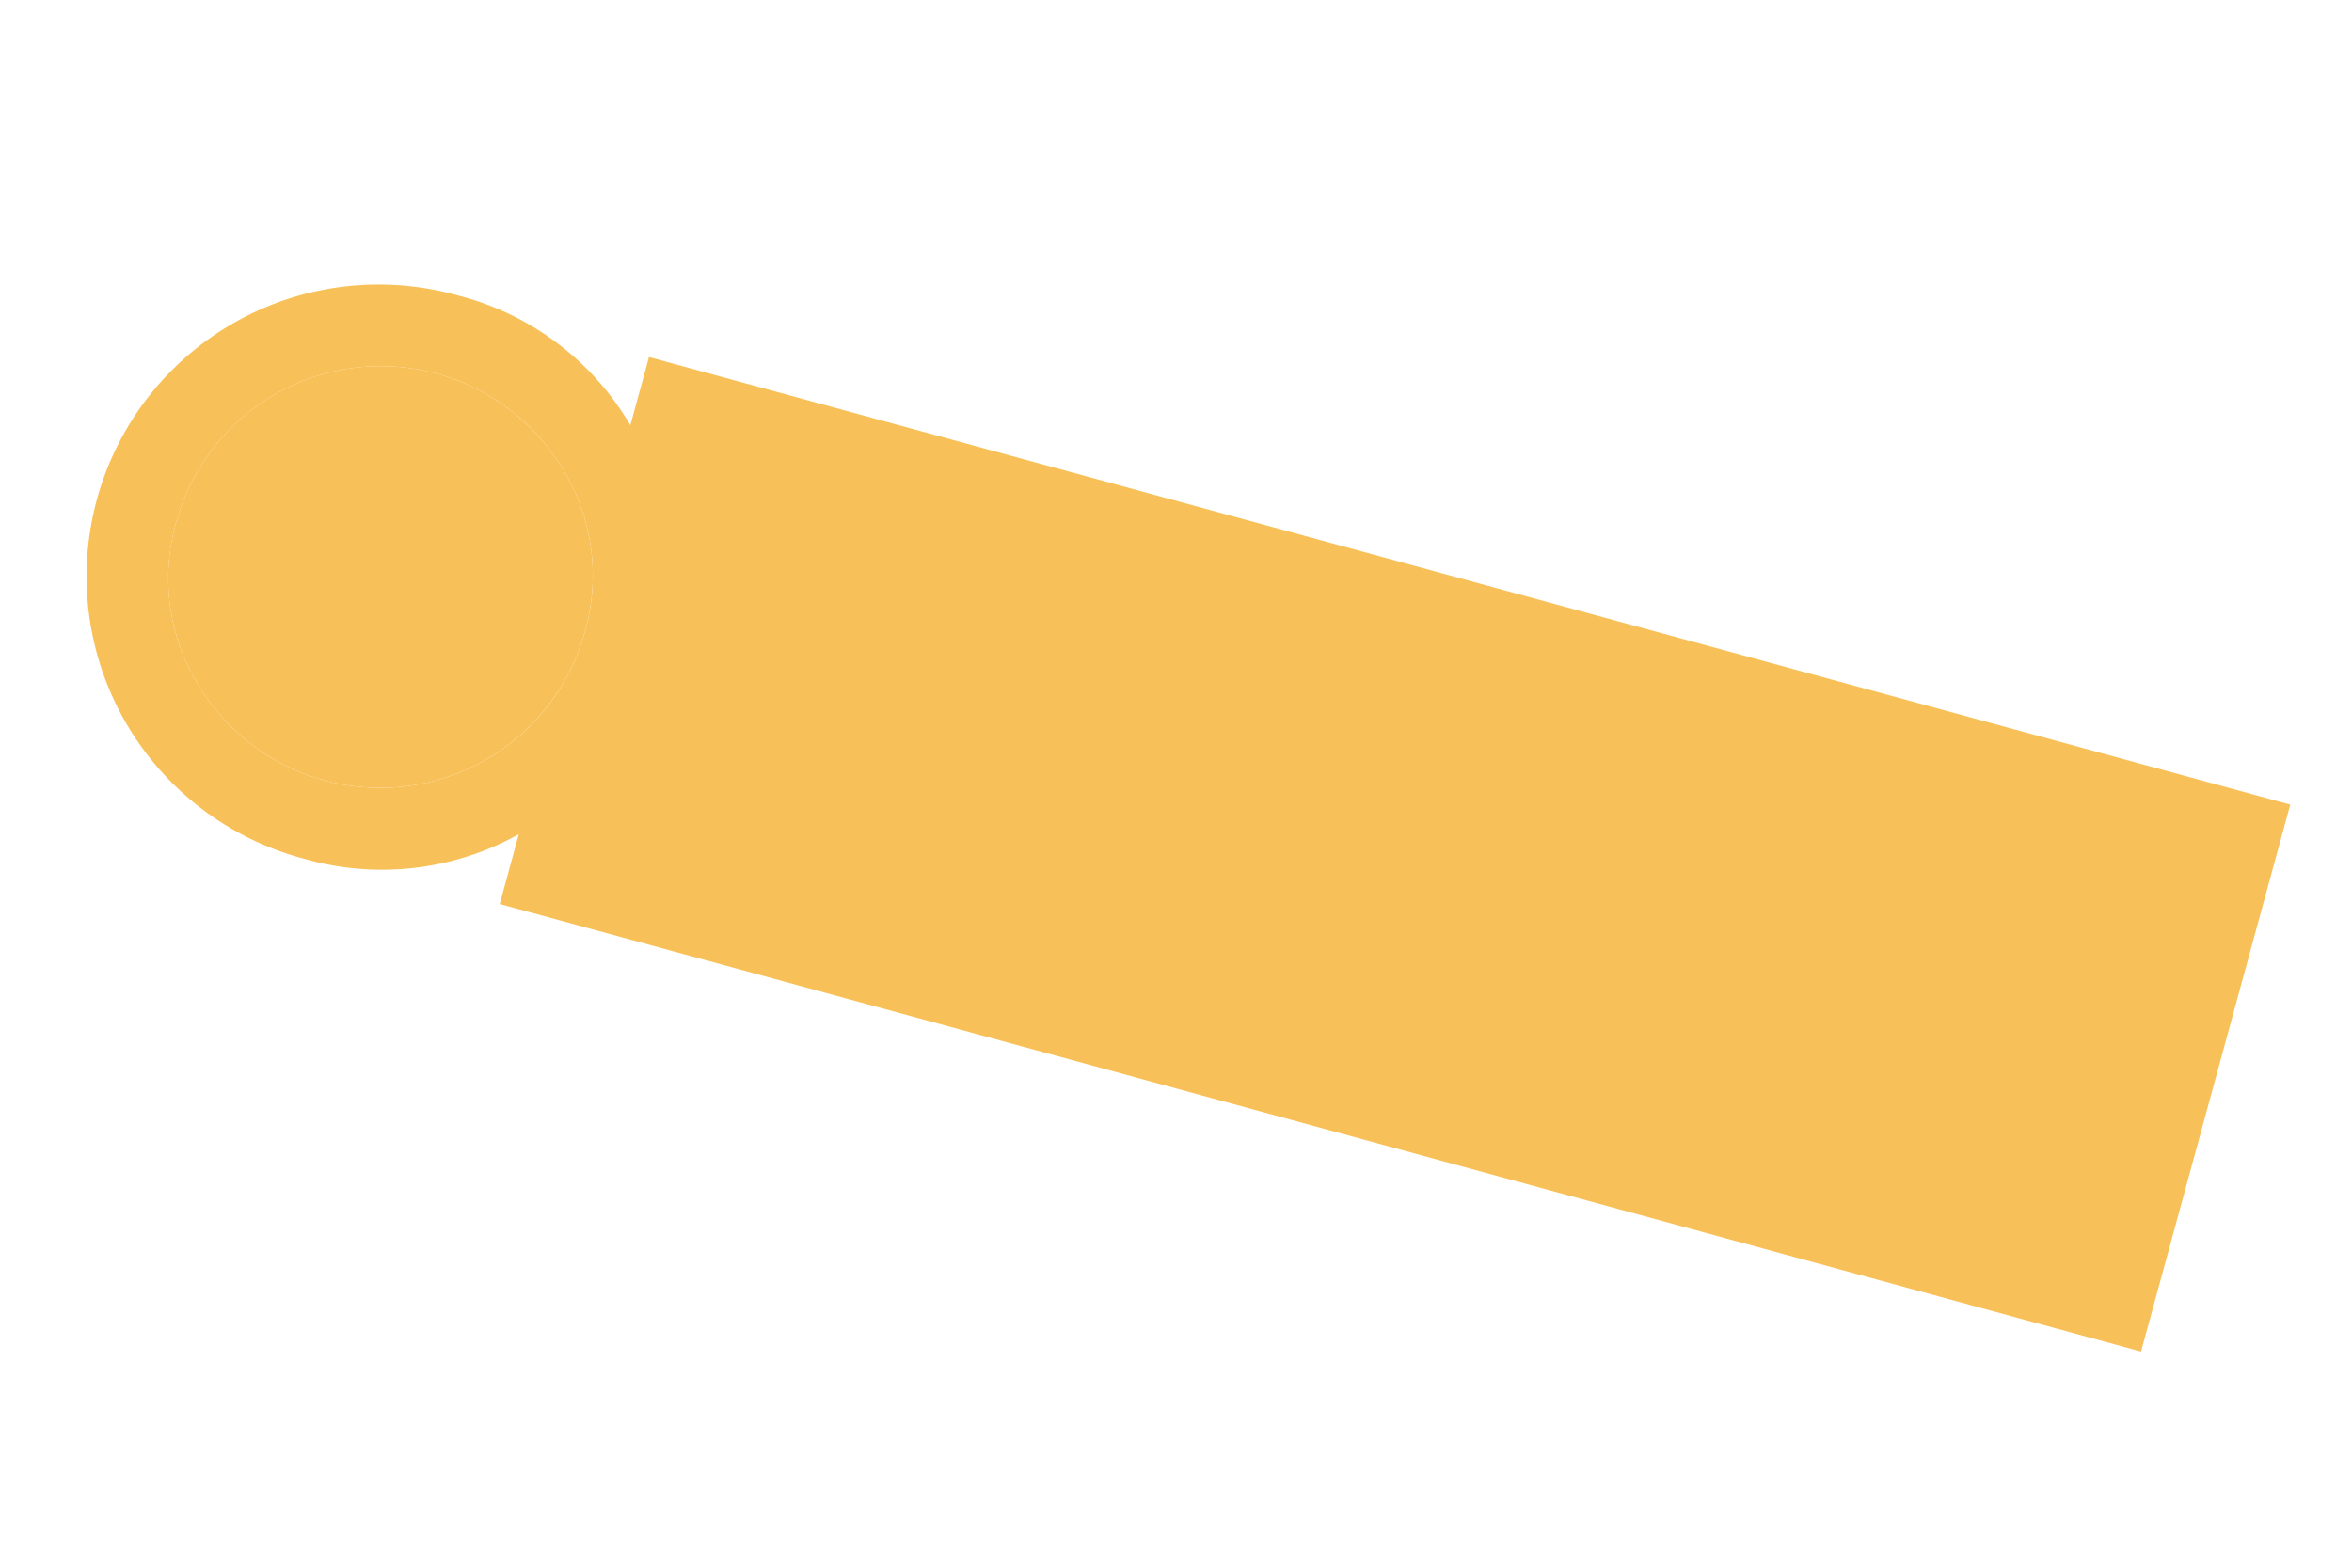 <svg xmlns="http://www.w3.org/2000/svg" width="262.821" height="175.251" viewBox="0 0 262.821 175.251">
  <g id="グループ_6564" data-name="グループ 6564" transform="translate(33.347) rotate(22)">
    <path id="パス_28866" data-name="パス 28866" d="M857.068,529.669l-.949-8.029a31.452,31.452,0,0,1-21.263,11.535,32.632,32.632,0,1,1-7.663-64.811,31.285,31.285,0,0,1,23.363,6.226l-.928-7.851,188.786-22.323,7.441,62.93ZM854.5,497.994a22.718,22.718,0,0,0-8.9-15.876h0a23.711,23.711,0,0,0-38.049,21.427,22.718,22.718,0,0,0,8.9,15.876A23.71,23.71,0,0,0,854.5,497.994" transform="translate(-798.359 -444.416)" fill="#f8c058"/>
    <path id="パス_28867" data-name="パス 28867" d="M1064.006,502.669a22.717,22.717,0,0,0-8.9-15.876h0a23.711,23.711,0,0,0-38.049,21.427,22.718,22.718,0,0,0,8.9,15.876,23.711,23.711,0,0,0,38.049-21.427" transform="translate(-1007.868 -449.091)" fill="#f8c058"/>
  </g>
</svg>
